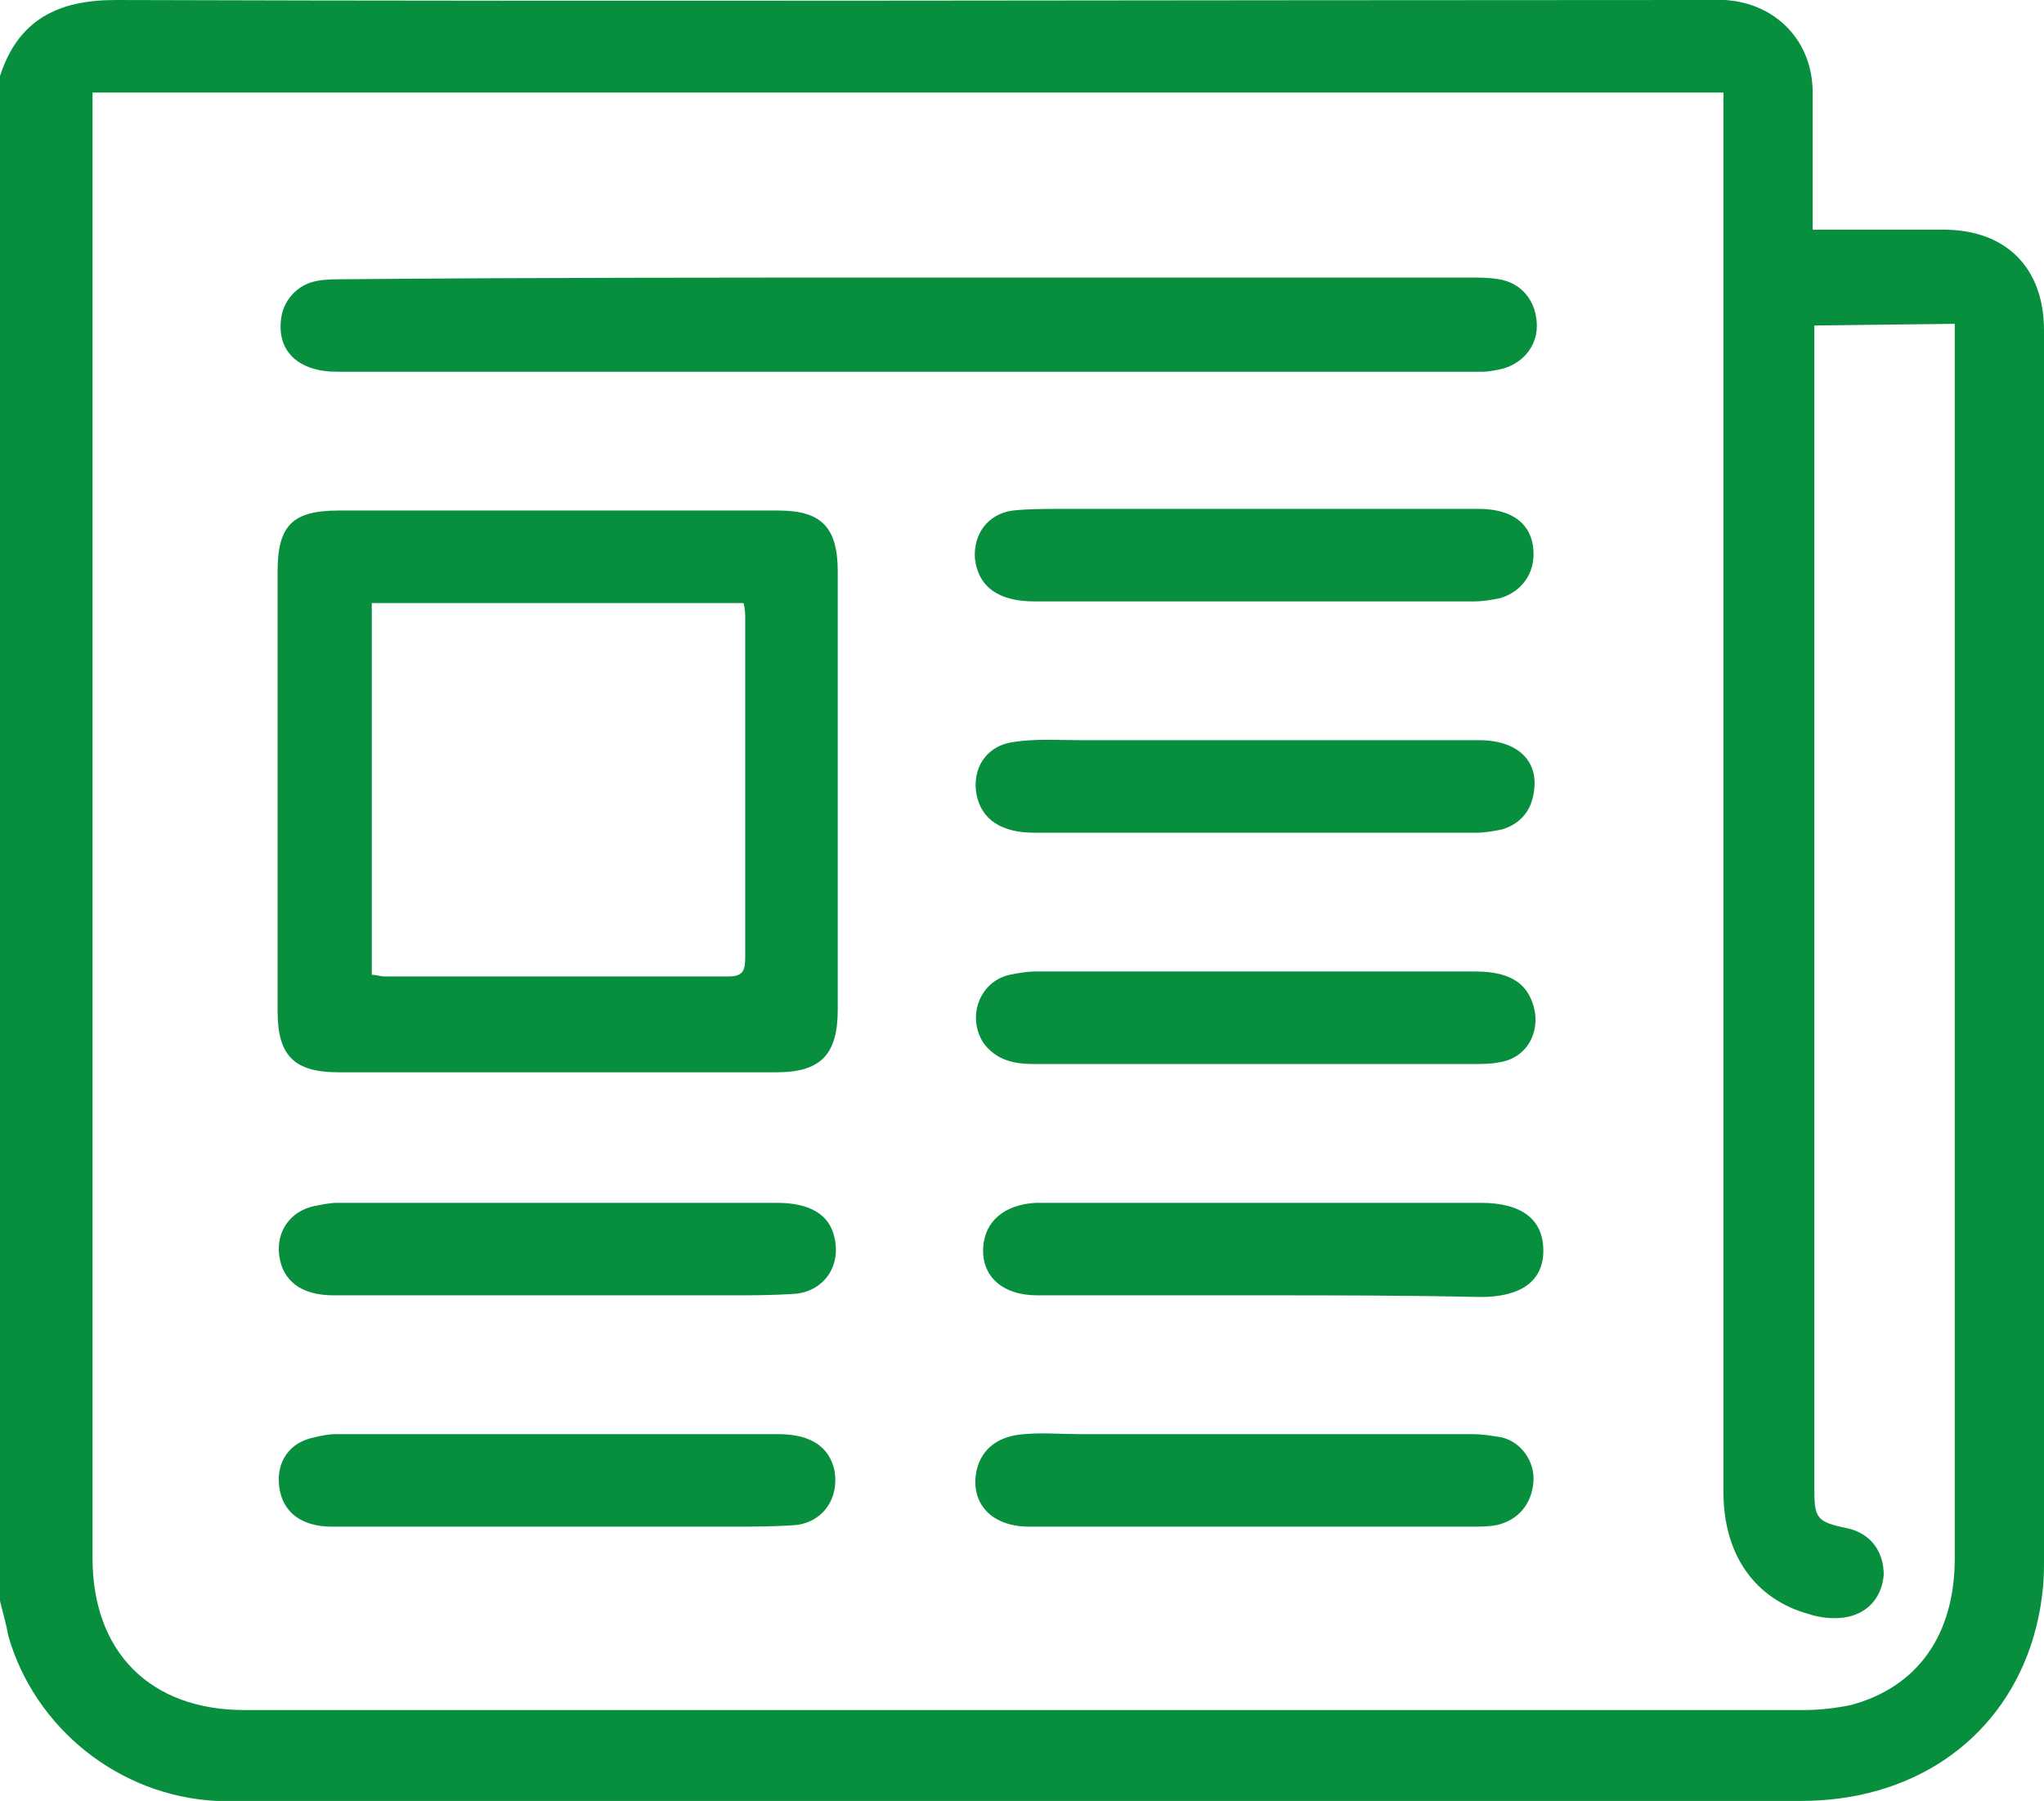 <?xml version="1.0" encoding="utf-8"?>
<!-- Generator: Adobe Illustrator 26.3.1, SVG Export Plug-In . SVG Version: 6.00 Build 0)  -->
<svg version="1.1" id="Capa_1" xmlns="http://www.w3.org/2000/svg" xmlns:xlink="http://www.w3.org/1999/xlink" x="0px" y="0px"
	 viewBox="0 0 123.7 109" style="enable-background:new 0 0 123.7 109;" xml:space="preserve">
<style type="text/css">
	.st0{fill:#078F3D;}
</style>
<path class="st0" d="M0,96.9V4.6C1.1,1.2,3.5,0,7,0c31.9,0.1,63.9,0,95.8,0c0.5,0,1.1,0,1.6,0c3.1,0.2,5.3,2.5,5.3,5.6
	c0,1.6,0,3.1,0,4.7c0,1.2,0,2.4,0,3.6c2.8,0,5.3,0,7.9,0c3.8,0,6.1,2.3,6.1,6.1c0,24.9,0,49.9,0,74.8c0,1.6-0.3,3.3-0.8,4.8
	c-2,5.9-7.3,9.4-13.9,9.4c-31.5,0-62.9,0-94.4,0c-0.5,0-1,0-1.5,0c-5.9-0.3-11-4.4-12.6-10C0.4,98.4,0.2,97.7,0,96.9L0,96.9z
	 M109.8,19.7V21c0,23,0,46,0,69c0,1.9,0.1,2.1,2,2.5c1.4,0.3,2.2,1.4,2.2,2.8c-0.1,1.4-1,2.4-2.4,2.6c-0.7,0.1-1.5,0-2.1-0.2
	c-3.3-0.9-5.2-3.6-5.2-7.4c0-27.7,0-55.4,0-83.1V5.6H5.6v1.2c0,29.2,0,58.3,0,87.5c0,5.7,3.5,9.2,9.2,9.2c31.4,0,62.8,0,94.3,0
	c1,0,1.9-0.1,2.9-0.3c4.1-1.1,6.3-4.3,6.3-8.9c0-24.4,0-48.9,0-73.3v-1.4L109.8,19.7L109.8,19.7z"/>
<path class="st0" d="M16.8,47.9c0-4.4,0-8.9,0-13.3c0-2.8,0.9-3.7,3.7-3.7c8.9,0,17.7,0,26.6,0c2.6,0,3.6,1,3.6,3.7
	c0,8.8,0,17.6,0,26.5c0,2.7-1,3.8-3.7,3.8c-8.8,0-17.6,0-26.5,0c-2.7,0-3.7-1-3.7-3.7C16.8,56.6,16.8,52.2,16.8,47.9L16.8,47.9z
	 M45,36.5H22.5V59c0.3,0,0.5,0.1,0.8,0.1c6.9,0,13.9,0,20.8,0c0.9,0,1-0.4,1-1.2c0-6.8,0-13.6,0-20.4C45.1,37.2,45.1,36.9,45,36.5
	L45,36.5z"/>
<path class="st0" d="M54.9,16.8c11.4,0,22.7,0,34.1,0c0.6,0,1.1,0,1.7,0.1c1.3,0.2,2.2,1.2,2.3,2.6c0.1,1.3-0.7,2.4-2,2.8
	c-0.4,0.1-0.9,0.2-1.3,0.2c-23.1,0-46.2,0-69.3,0c-2.3,0-3.6-1.2-3.4-3.1c0.1-1.2,1-2.2,2.2-2.4c0.5-0.1,1.1-0.1,1.7-0.1
	C32.2,16.8,43.5,16.8,54.9,16.8L54.9,16.8z"/>
<path class="st0" d="M76.1,44.8c4.5,0,8.9,0,13.4,0c2.4,0,3.7,1.3,3.3,3.3c-0.2,1.1-0.9,1.8-1.9,2.1c-0.5,0.1-1,0.2-1.6,0.2
	c-8.9,0-17.8,0-26.7,0c-2,0-3.2-0.8-3.5-2.3c-0.3-1.6,0.6-3,2.3-3.2c1.3-0.2,2.7-0.1,4.1-0.1C69.1,44.8,72.6,44.8,76.1,44.8
	L76.1,44.8z"/>
<path class="st0" d="M75.9,64.4c-4.4,0-8.9,0-13.3,0c-1.2,0-2.3-0.2-3.1-1.3c-1-1.6-0.2-3.7,1.6-4.1c0.5-0.1,1-0.2,1.6-0.2
	c8.9,0,17.7,0,26.6,0c2.2,0,3.3,0.8,3.6,2.5c0.2,1.5-0.7,2.8-2.2,3c-0.5,0.1-1,0.1-1.6,0.1C84.7,64.4,80.3,64.4,75.9,64.4L75.9,64.4
	z"/>
<path class="st0" d="M76,30.8c4.5,0,9,0,13.5,0c2,0,3.2,0.9,3.3,2.5c0.1,1.4-0.7,2.5-2,2.9c-0.5,0.1-1,0.2-1.6,0.2
	c-8.9,0-17.7,0-26.6,0c-2.2,0-3.4-0.9-3.6-2.6c-0.1-1.5,0.8-2.7,2.3-2.9c0.9-0.1,1.9-0.1,2.9-0.1C68.2,30.8,72.1,30.8,76,30.8
	L76,30.8z"/>
<path class="st0" d="M76.3,78.4c-4.5,0-9,0-13.5,0c-2.2,0-3.4-1.2-3.3-2.9c0.1-1.6,1.3-2.6,3.2-2.7c1.3,0,2.6,0,3.9,0
	c7.7,0,15.3,0,23,0c2.5,0,3.8,1,3.8,2.9c0,1.8-1.3,2.8-3.8,2.8C85.1,78.4,80.7,78.4,76.3,78.4L76.3,78.4z"/>
<path class="st0" d="M33.7,92.4c-4.5,0-9.1,0-13.6,0c-1.9,0-3-0.9-3.2-2.4s0.6-2.7,2.1-3c0.4-0.1,0.9-0.2,1.3-0.2
	c8.9,0,17.9,0,26.8,0c2,0,3.1,0.8,3.4,2.2c0.3,1.7-0.7,3.1-2.3,3.3c-1.3,0.1-2.7,0.1-4,0.1C40.8,92.4,37.3,92.4,33.7,92.4L33.7,92.4
	z"/>
<path class="st0" d="M76,92.4c-4.6,0-9.1,0-13.7,0c-2.3,0-3.6-1.4-3.2-3.4c0.3-1.3,1.3-2.1,2.9-2.2c1.1-0.1,2.2,0,3.3,0
	c7.9,0,15.9,0,23.8,0c0.6,0,1.2,0.1,1.8,0.2c1.2,0.3,2,1.5,1.9,2.7c-0.1,1.3-0.9,2.3-2.2,2.6c-0.5,0.1-1,0.1-1.6,0.1
	C84.8,92.4,80.4,92.4,76,92.4L76,92.4z"/>
<path class="st0" d="M33.7,78.4c-4.5,0-9,0-13.5,0c-2,0-3.1-0.9-3.3-2.4c-0.2-1.5,0.7-2.7,2.1-3c0.5-0.1,1-0.2,1.4-0.2
	c8.9,0,17.7,0,26.6,0c2,0,3.2,0.7,3.5,2.1c0.4,1.7-0.6,3.2-2.3,3.4c-1.4,0.1-2.7,0.1-4.1,0.1C40.7,78.4,37.2,78.4,33.7,78.4
	L33.7,78.4z"/>
</svg>
